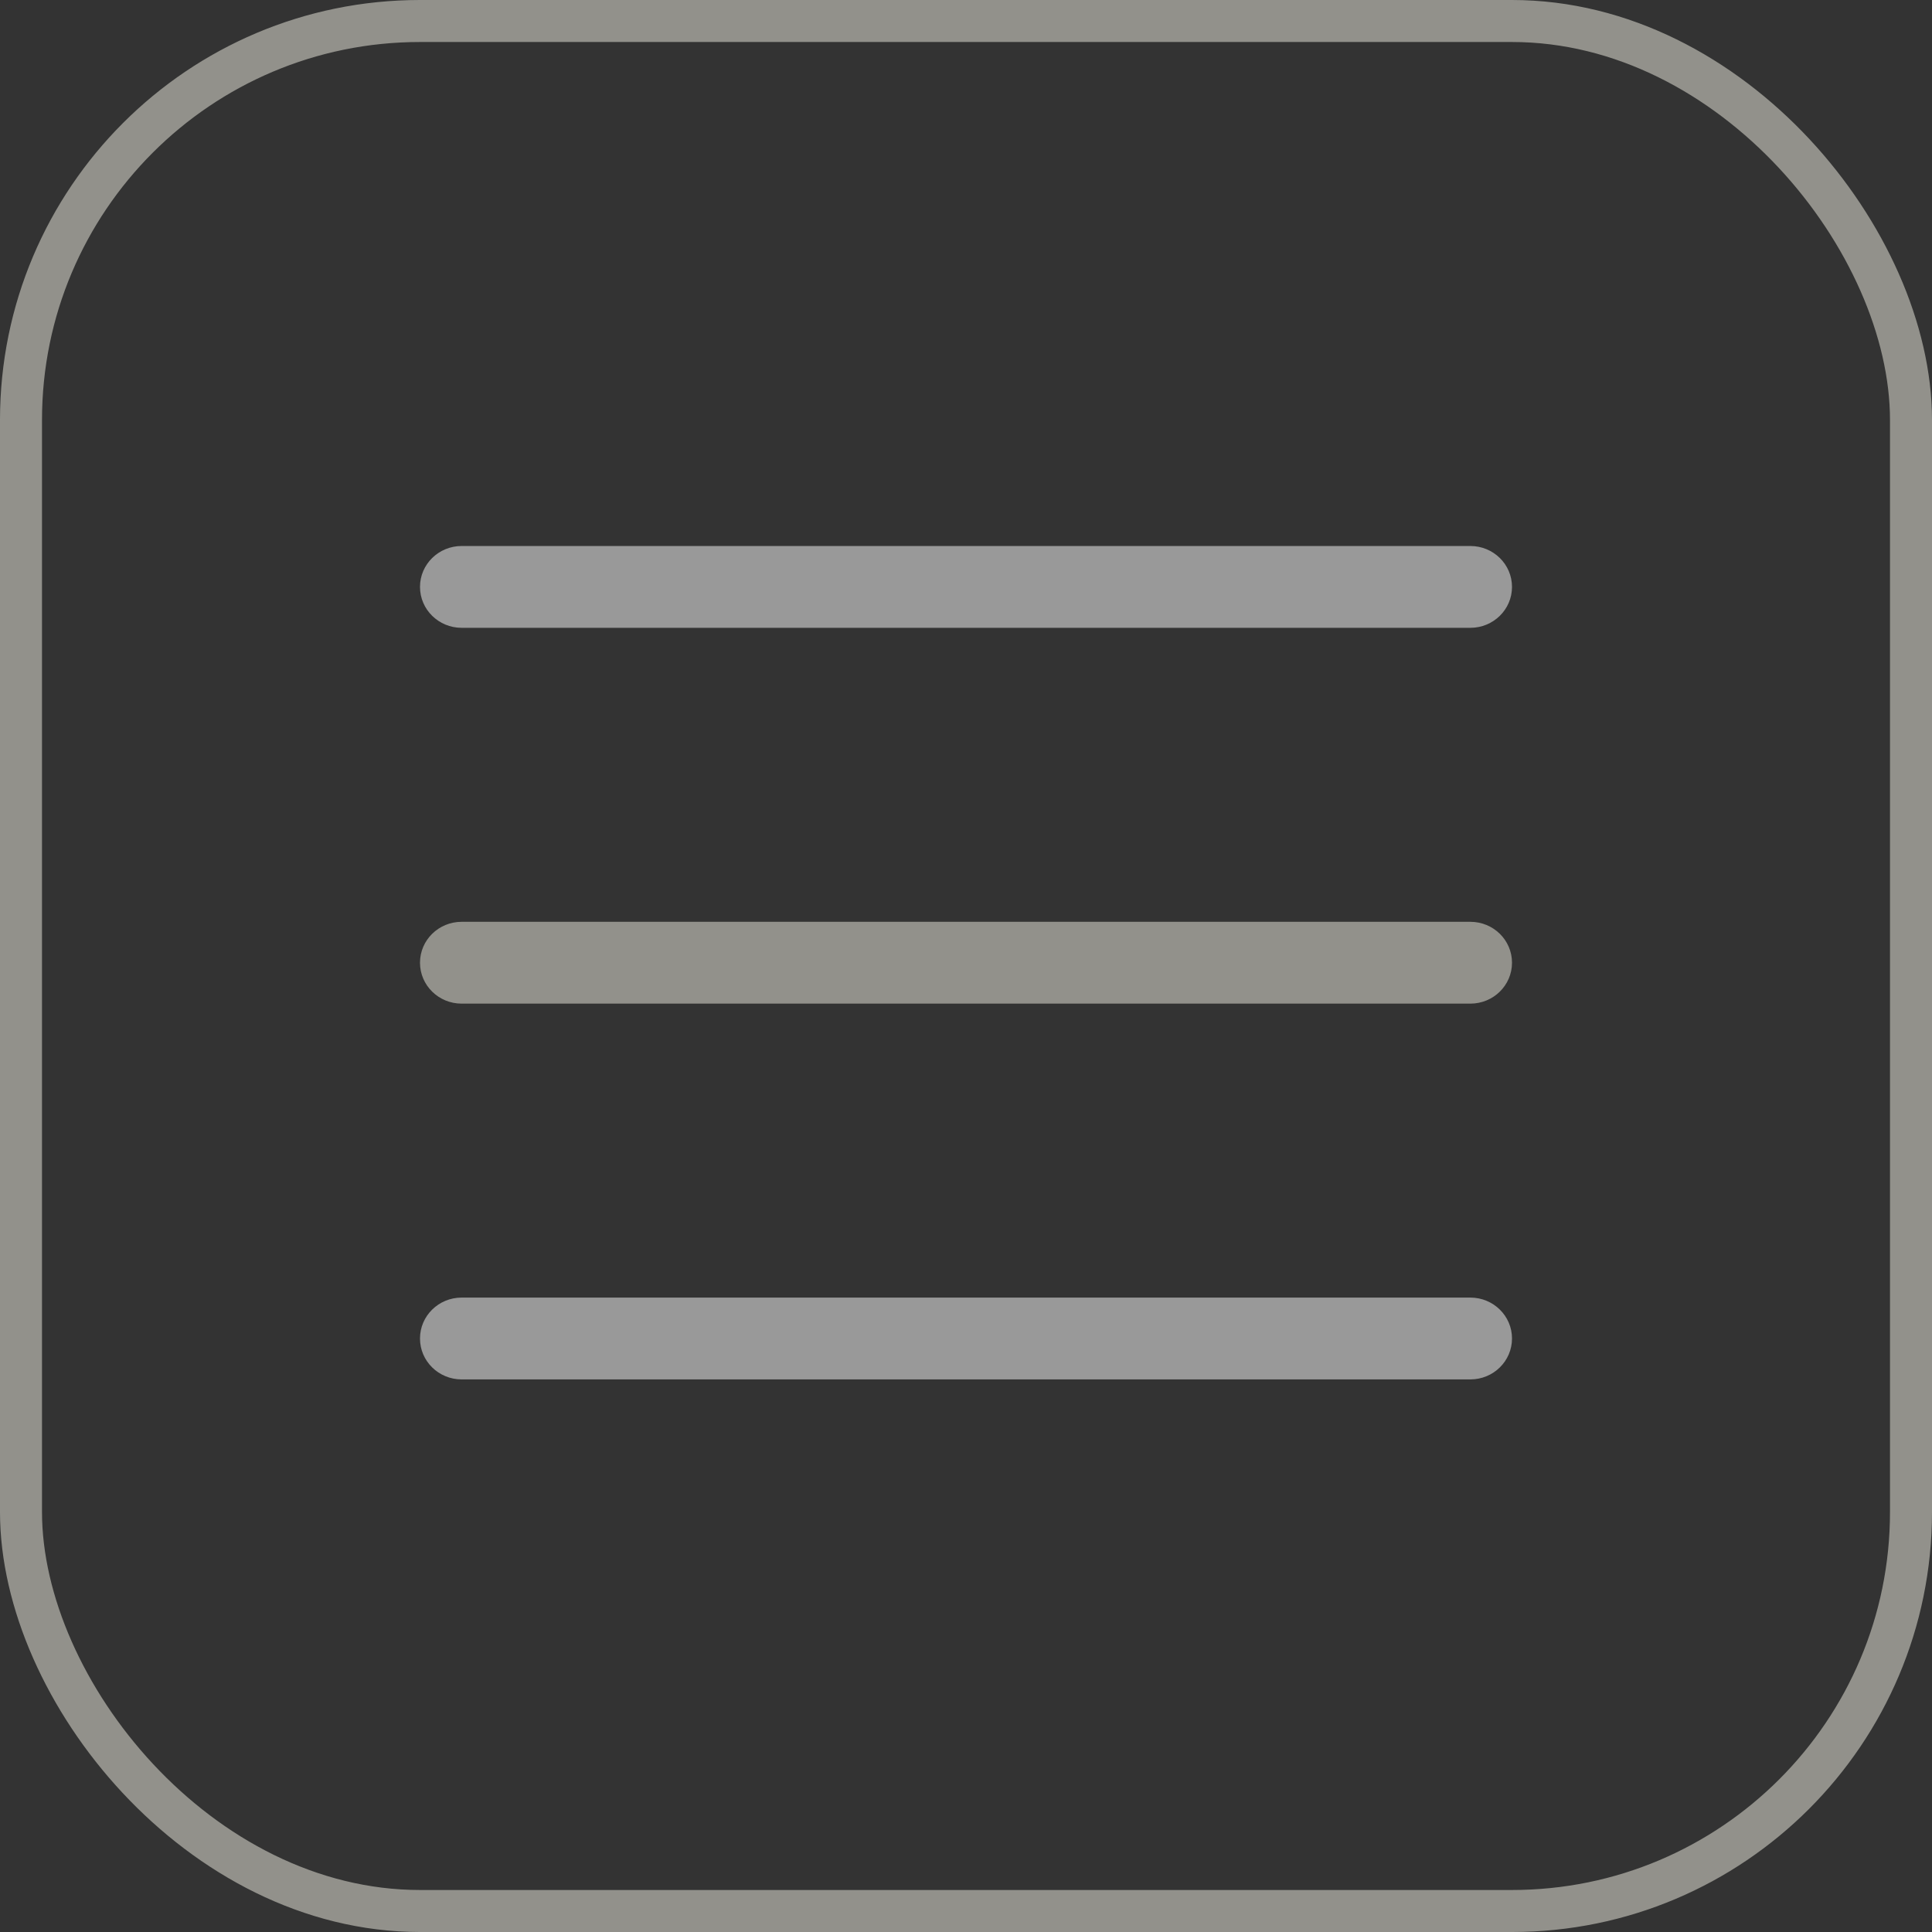 <svg width="46" height="46" viewBox="0 0 46 46" fill="none" xmlns="http://www.w3.org/2000/svg">
    <rect x="0" y="0" width="46" height="46" fill="#333333" stroke="none"/>
    <g opacity="0.5">
        <rect x="0.5" y="0.5" width="45" height="45" rx="9.5" stroke="#F1F0E4"/>
        <path d="M10.991 13C10.445 13 10 13.435 10 13.974C10 14.513 10.445 14.948 10.991 14.948H35.009C35.555 14.948 36 14.513 36 13.974C36 13.435 35.555 13 35.009 13H10.991Z" fill="white"/>
        <path d="M10.991 21.948C10.445 21.948 10 22.382 10 22.922C10 23.461 10.445 23.896 10.991 23.896H35.009C35.555 23.896 36 23.461 36 22.922C36 22.382 35.555 21.948 35.009 21.948H10.991Z" fill="#F1F0E4"/>
        <path d="M10.991 30.895C10.445 30.895 10 31.33 10 31.869C10 32.409 10.445 32.843 10.991 32.843H35.009C35.555 32.843 36 32.409 36 31.869C36 31.33 35.555 30.895 35.009 30.895H10.991Z" fill="white"/>
    </g>
</svg>
